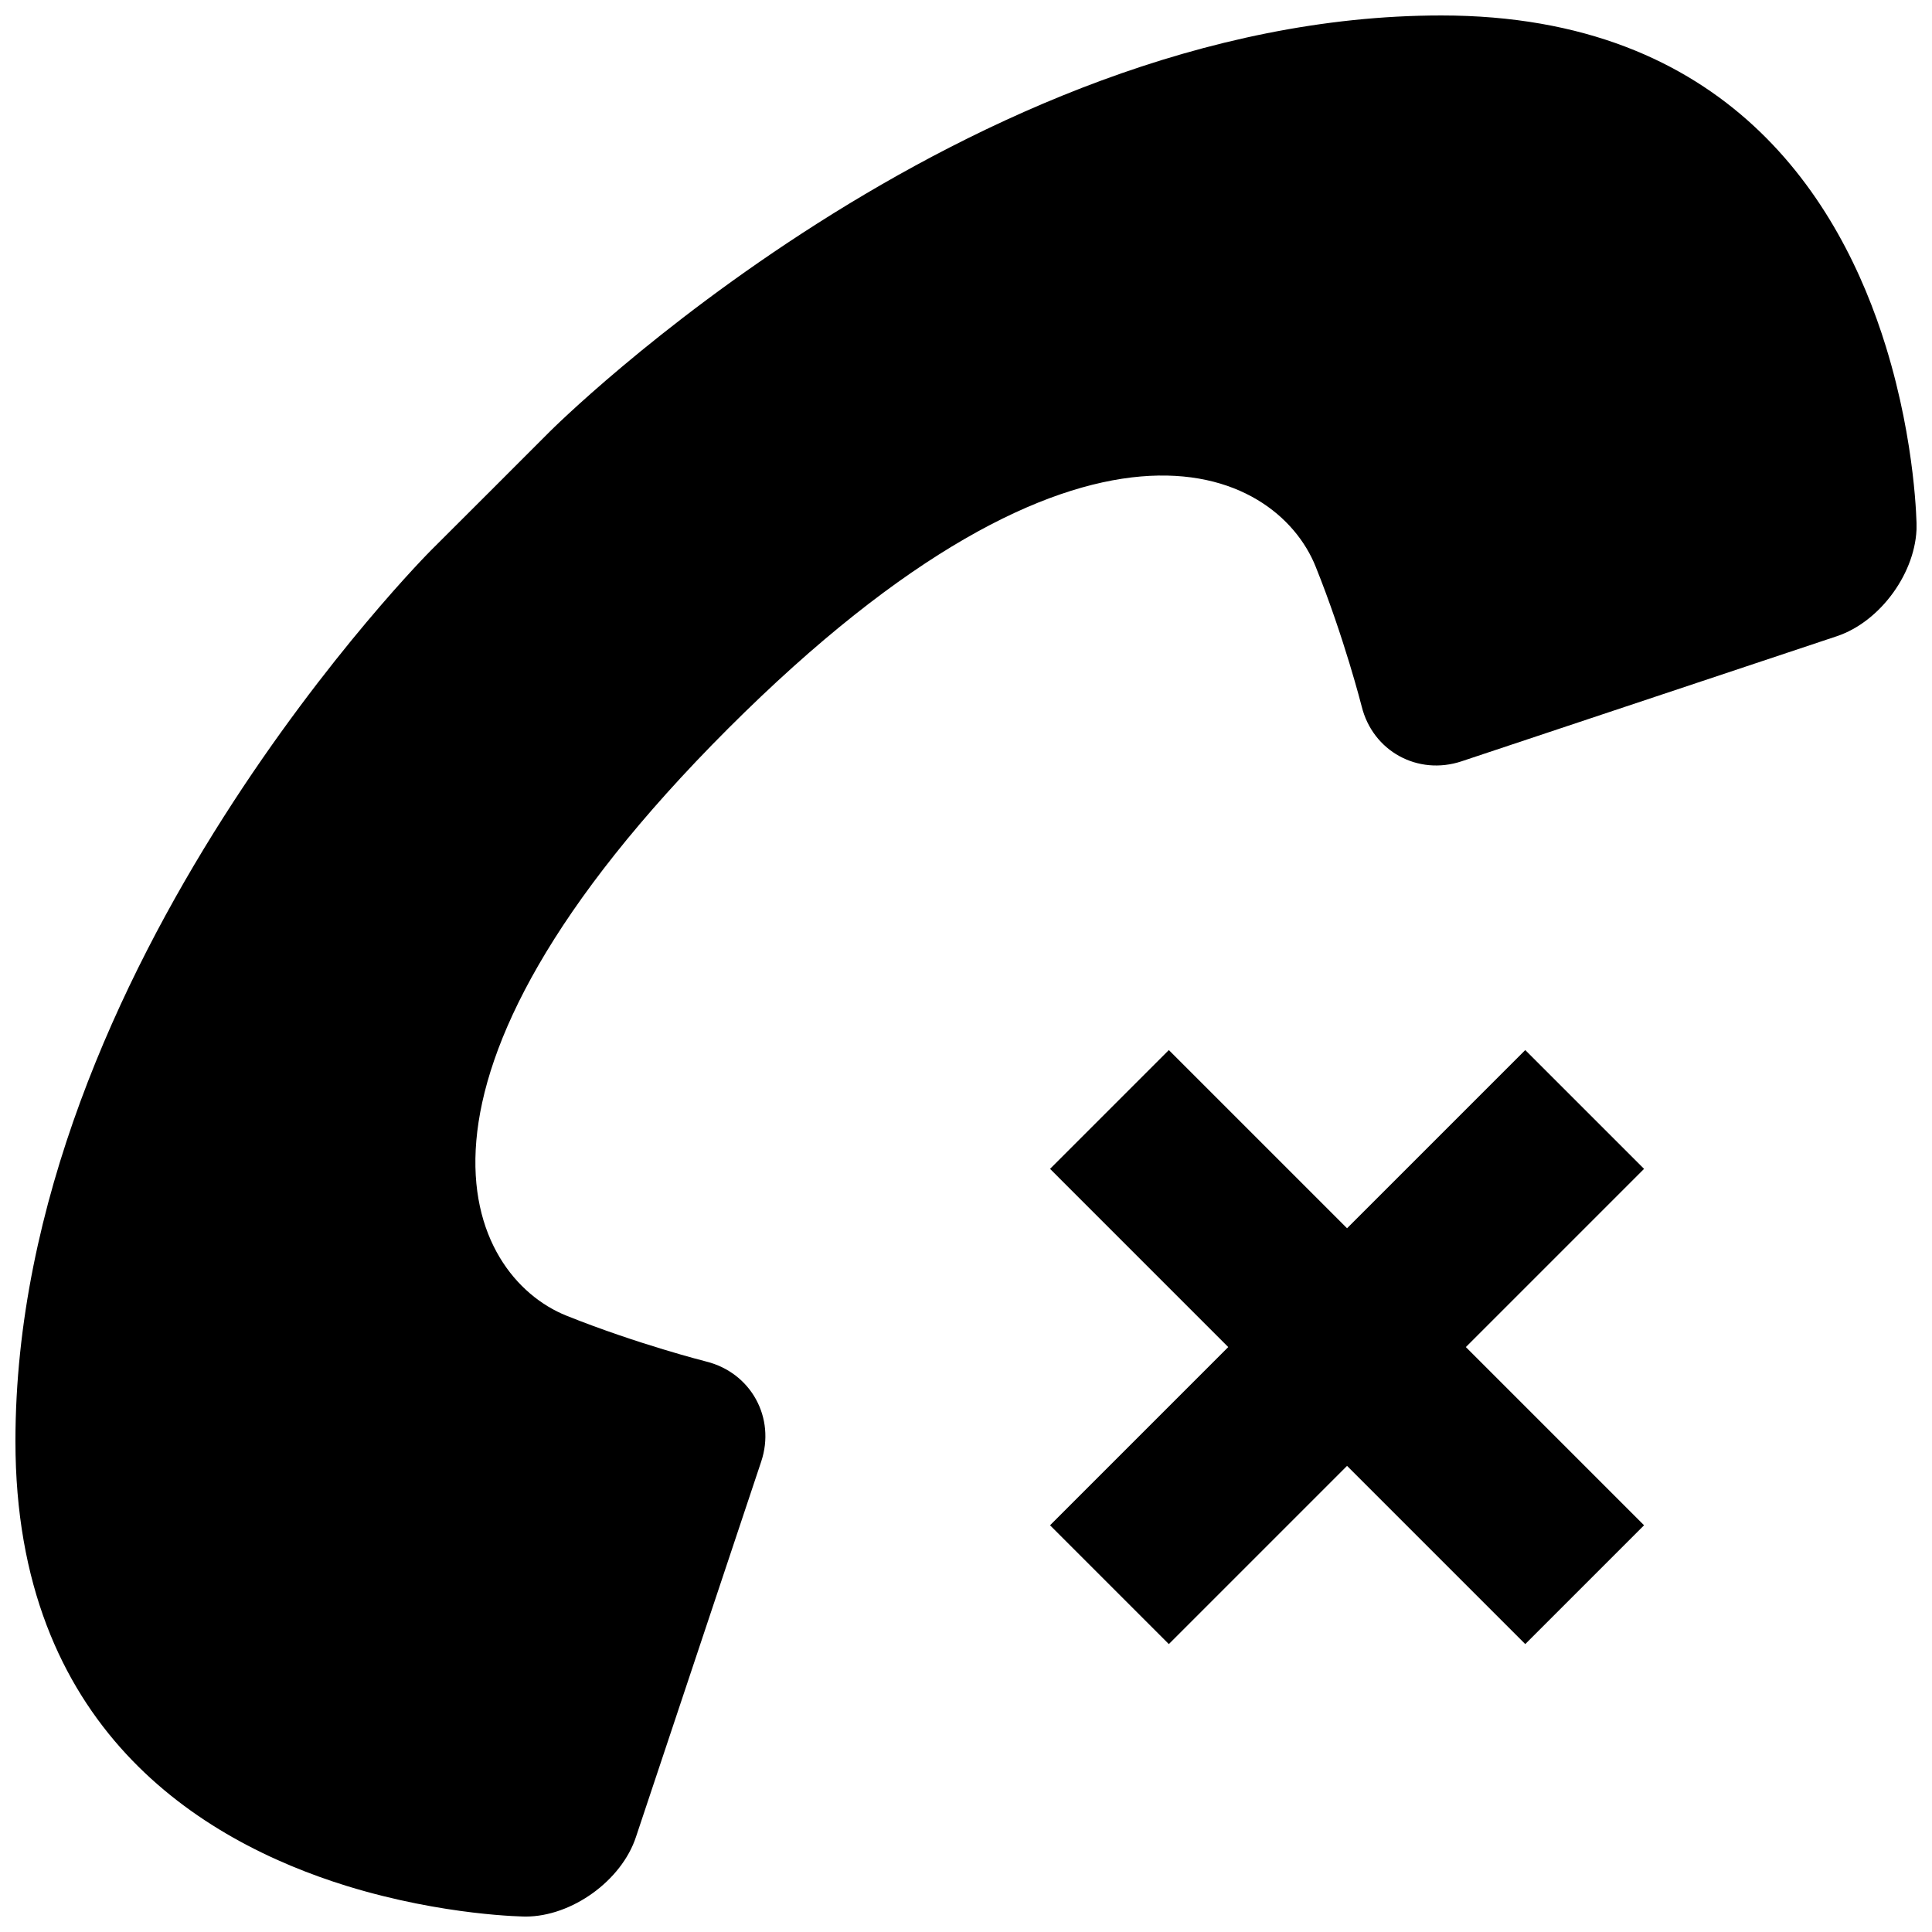 <?xml version="1.0" encoding="UTF-8"?>
<!-- Uploaded to: ICON Repo, www.svgrepo.com, Generator: ICON Repo Mixer Tools -->
<svg width="800px" height="800px" version="1.1" viewBox="144 144 512 512" xmlns="http://www.w3.org/2000/svg">
 <defs>
  <clipPath id="a">
   <path d="m148.09 148.09h503.81v503.81h-503.81z"/>
  </clipPath>
 </defs>
 <g clip-path="url(#a)">
  <path d="m643.82 235.98c-12-38.988-42.059-87.883-117.85-87.883-125.96 0-236.2 110.21-236.2 110.21-8.637 8.664-22.82 22.824-31.48 31.461 0 0-110.2 110.21-110.2 236.18 0 75.793 48.875 105.83 87.883 117.88 25.805 7.926 47.316 8.082 47.316 8.082 12.223 0 25.449-9.508 29.258-21.129l33.176-99.438c3.875-11.602-2.695-23.559-14.562-26.52 0 0-18.168-4.586-37.051-12.156-26.406-10.598-51.566-61.164 42.883-155.62 94.543-94.477 145.09-69.293 155.66-42.906 7.594 18.859 12.203 37.051 12.203 37.051 2.938 11.891 14.875 18.414 26.473 14.562l99.461-33.152c11.602-3.875 21.129-17.078 21.129-29.301-0.02-0.027-0.152-21.512-8.102-47.32z"/>
 </g>
 <path d="m548.21 422.28-47.227 47.223-47.227-47.223-31.48 31.48 47.223 47.227-47.223 47.227 31.48 31.484 47.227-47.227 47.227 47.227 31.484-31.484-47.227-47.227 47.227-47.227z"/>
</svg>